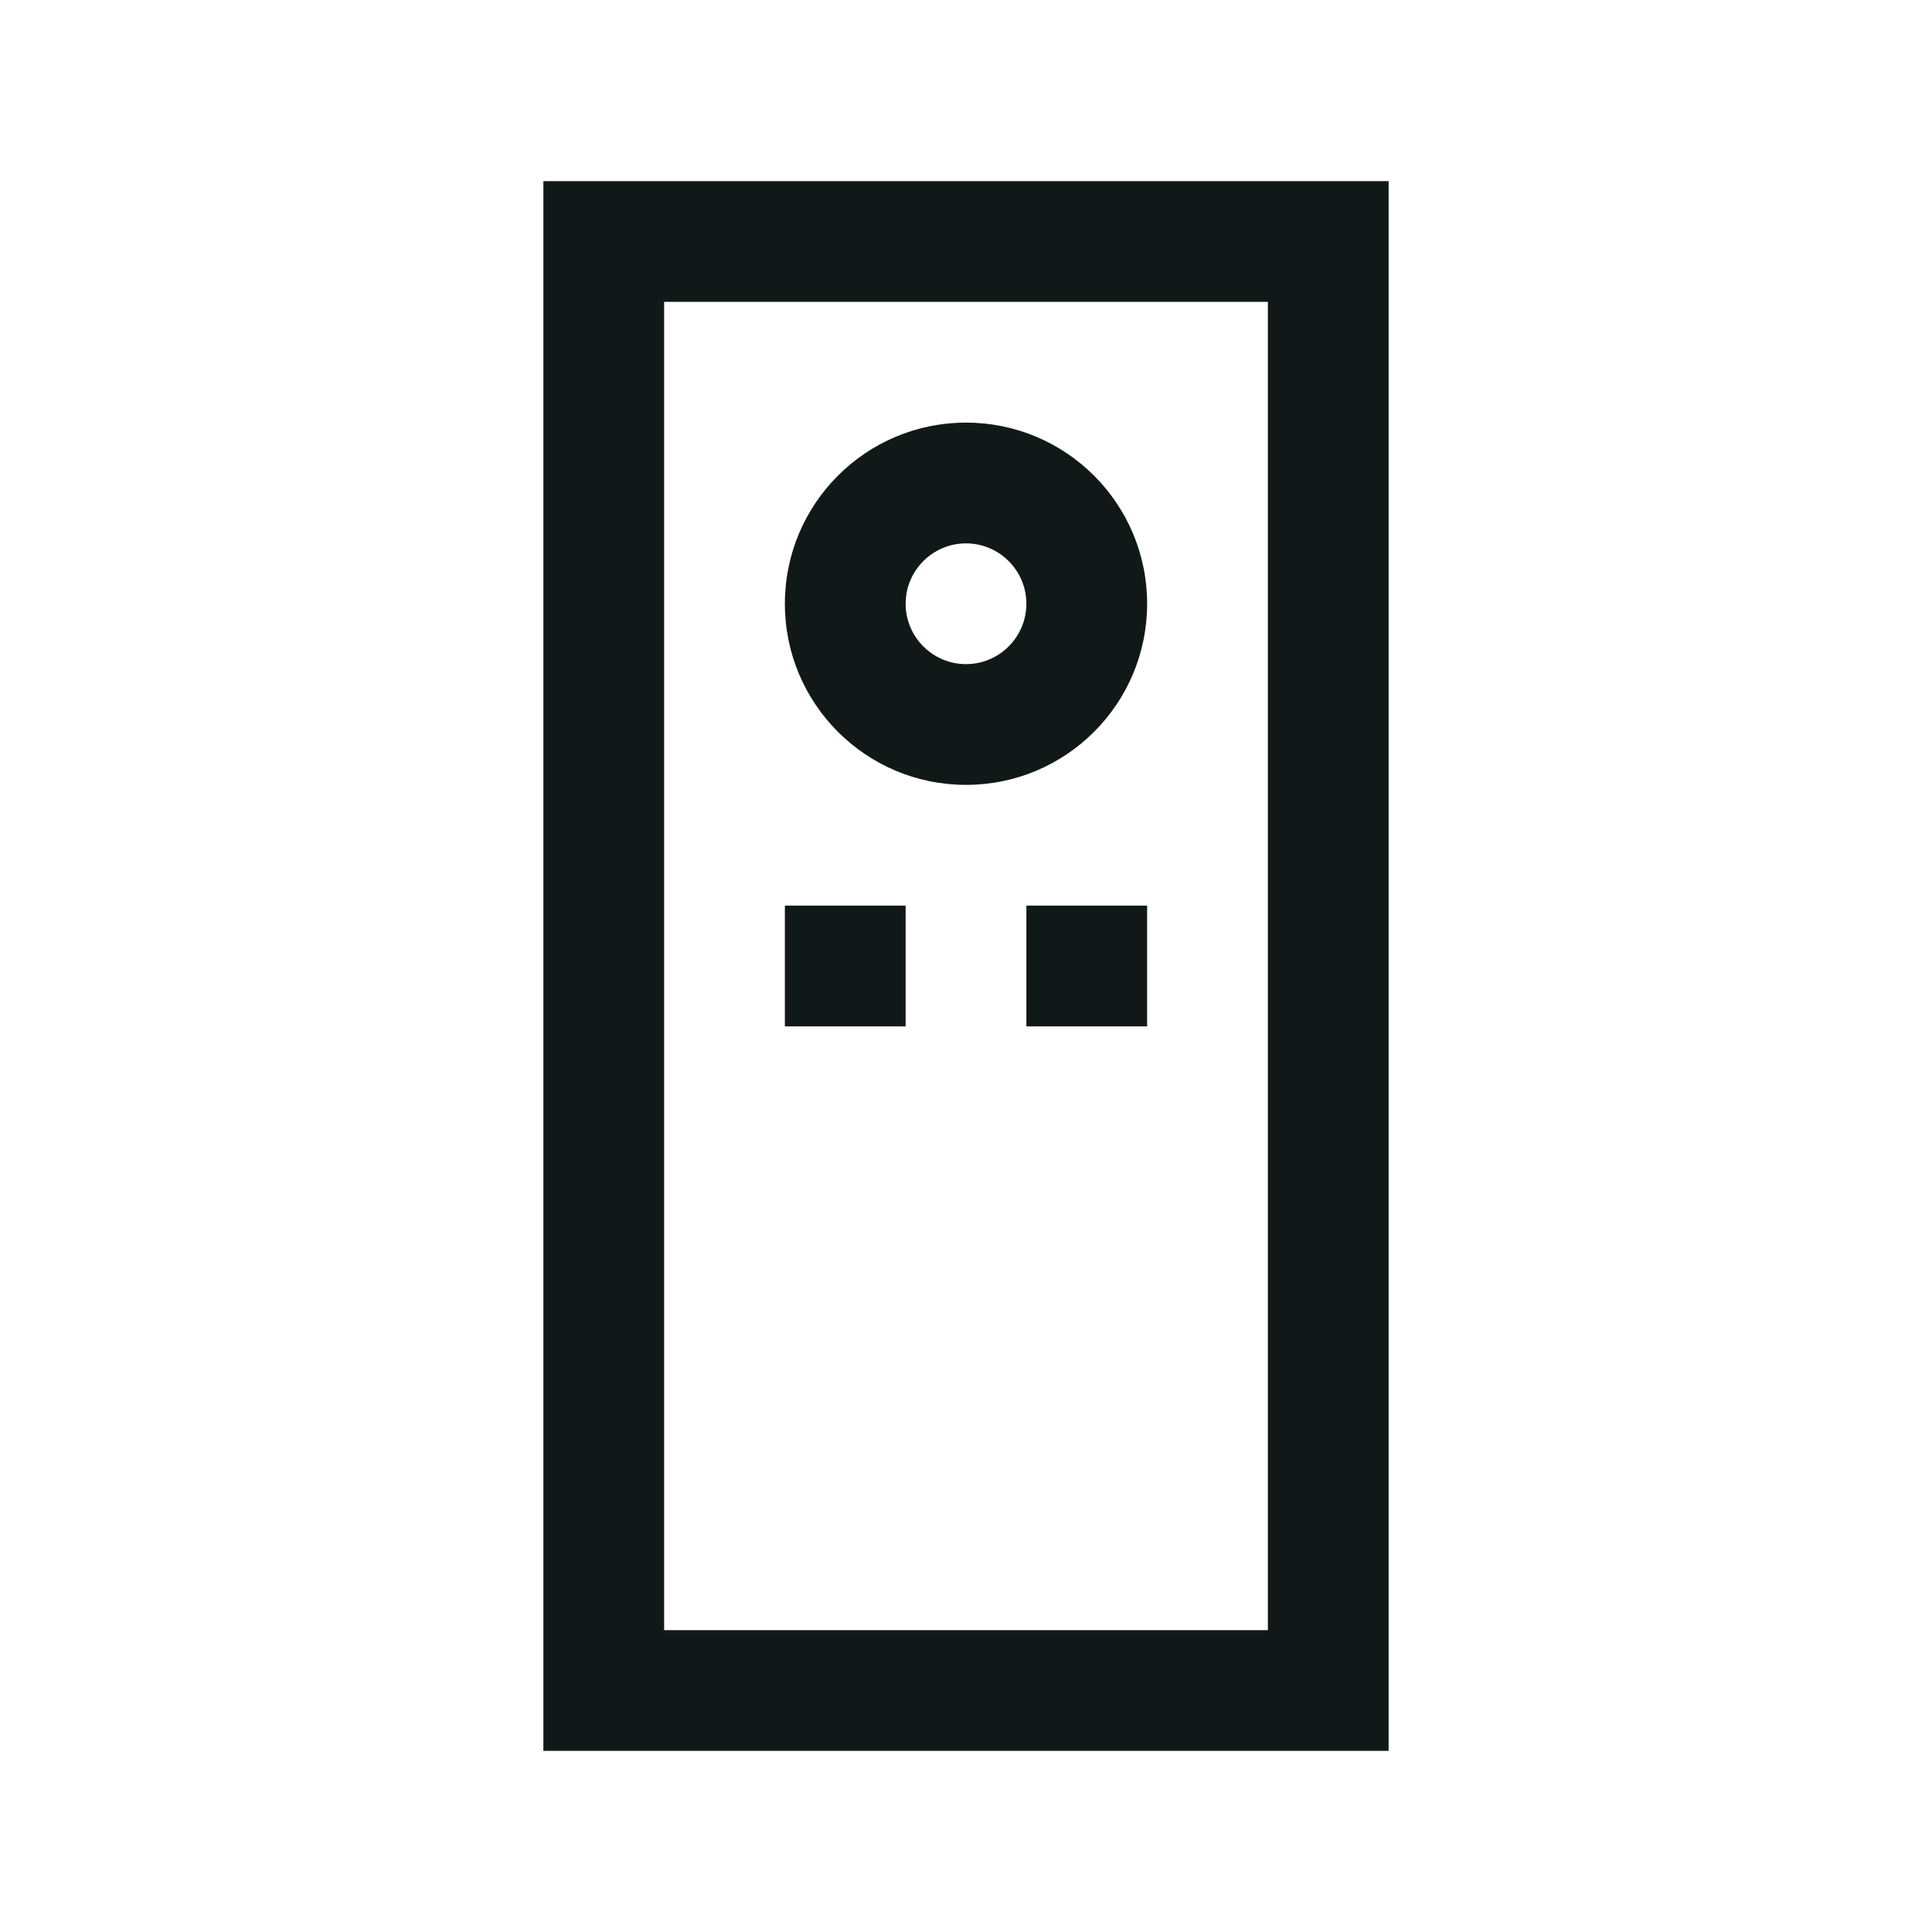<?xml version="1.0" encoding="utf-8"?>
<svg version="1.1" id="Uploaded to svgrepo.com" xmlns="http://www.w3.org/2000/svg" xmlns:xlink="http://www.w3.org/1999/xlink" 
	 width="800px" height="800px" viewBox="0 0 32 32" xml:space="preserve">
<style type="text/css">
	.linesandangles_een{fill:#111918;}
</style>
<path class="linesandangles_een" d="M9,3v26h14V3H9z M21,27H11V5h10V27z M15,17h-2v-2h2V17z M17,15h2v2h-2V15z M16,13
	c1.657,0,3-1.343,3-3s-1.343-3-3-3s-3,1.343-3,3S14.343,13,16,13z M16,9c0.551,0,1,0.449,1,1s-0.449,1-1,1s-1-0.449-1-1
	S15.449,9,16,9z"/>
</svg>